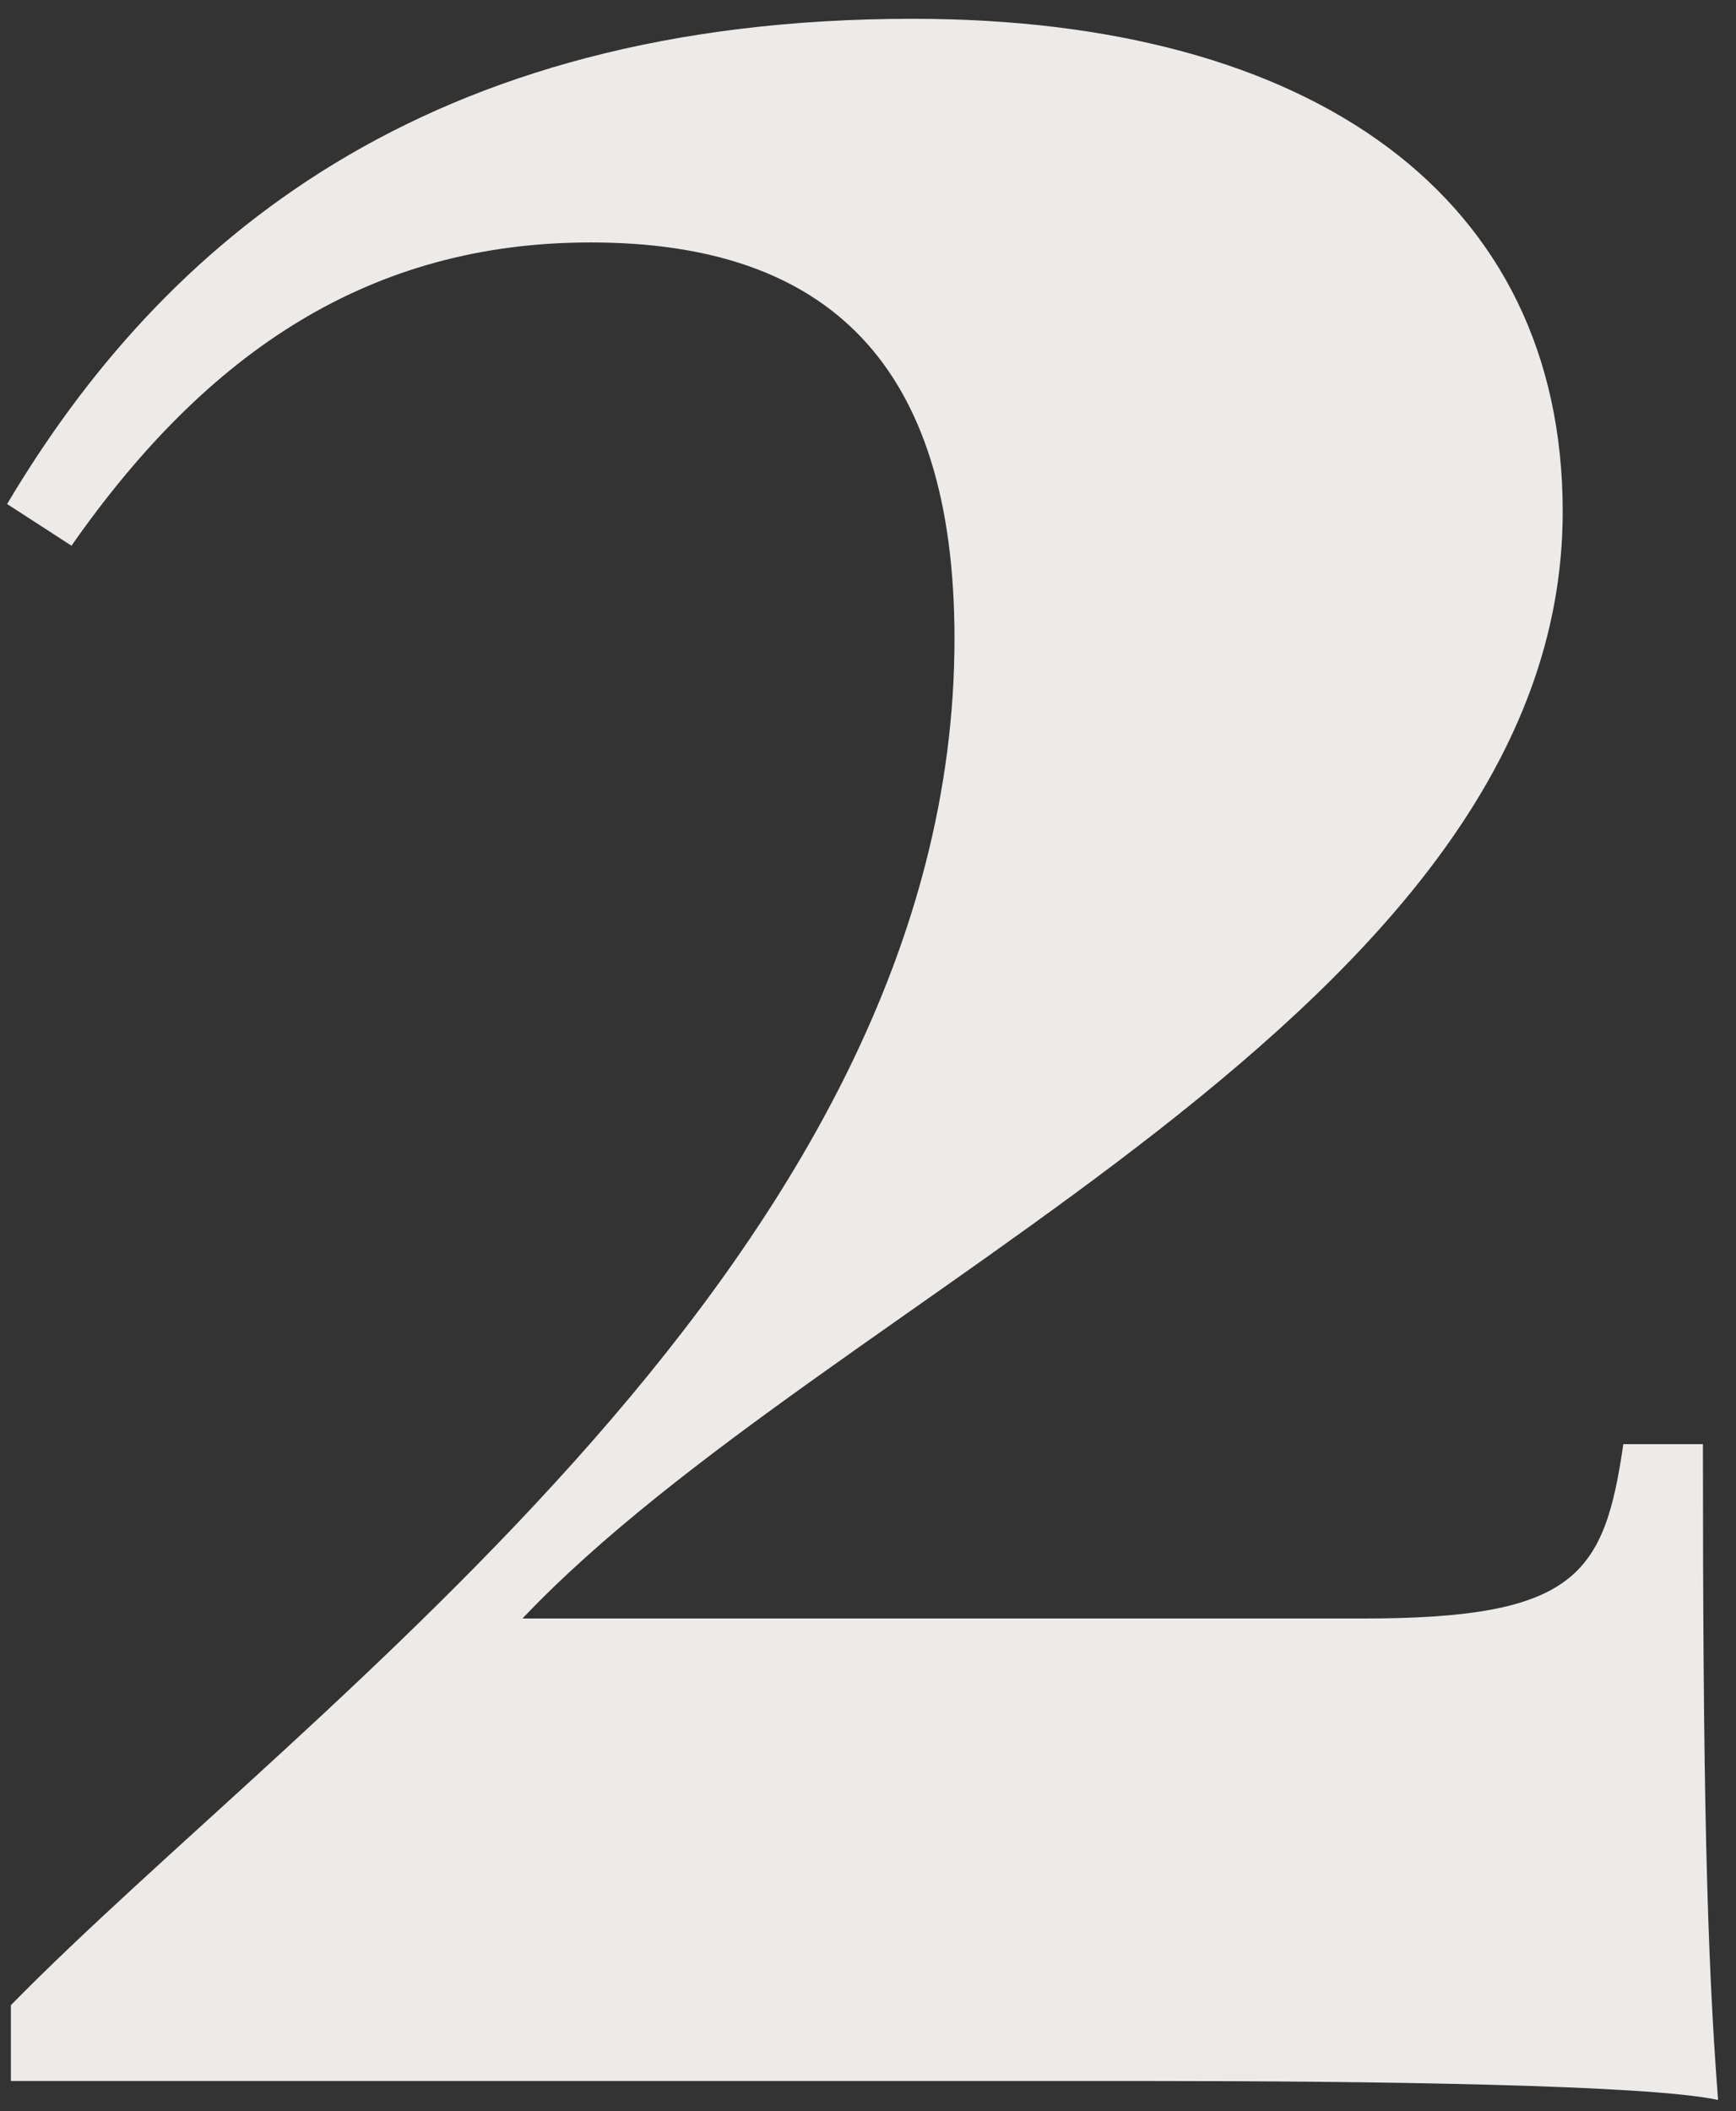 <svg width="51" height="62" viewBox="0 0 51 62" xmlns="http://www.w3.org/2000/svg"><rect x="0" y="0" width="51" height="62" fill="#333333" stroke="none"/><title>A7950AE9-7C08-4EB5-8ABC-E159BCA7813D</title><path d="M26.816.552C12.455.552 4.773 7.12.209 14.802L2.1 16.026C6.11 10.293 10.896 7.12 17.353 7.12c6.958 0 10.688 3.562 10.688 11.634 0 18.09-19.093 31.339-27.721 40.133v2.227h33.176c6.846 0 14.918.111 16.977.557-.334-4.342-.445-9.13-.445-19.26H47.69c-.557 3.84-1.392 5.121-7.626 5.121H15.349c9.13-9.63 30.56-17.813 30.56-32.508 0-9.24-7.348-14.472-19.093-14.472z" fill="#EDEBE9" fill-rule="evenodd"/></svg>